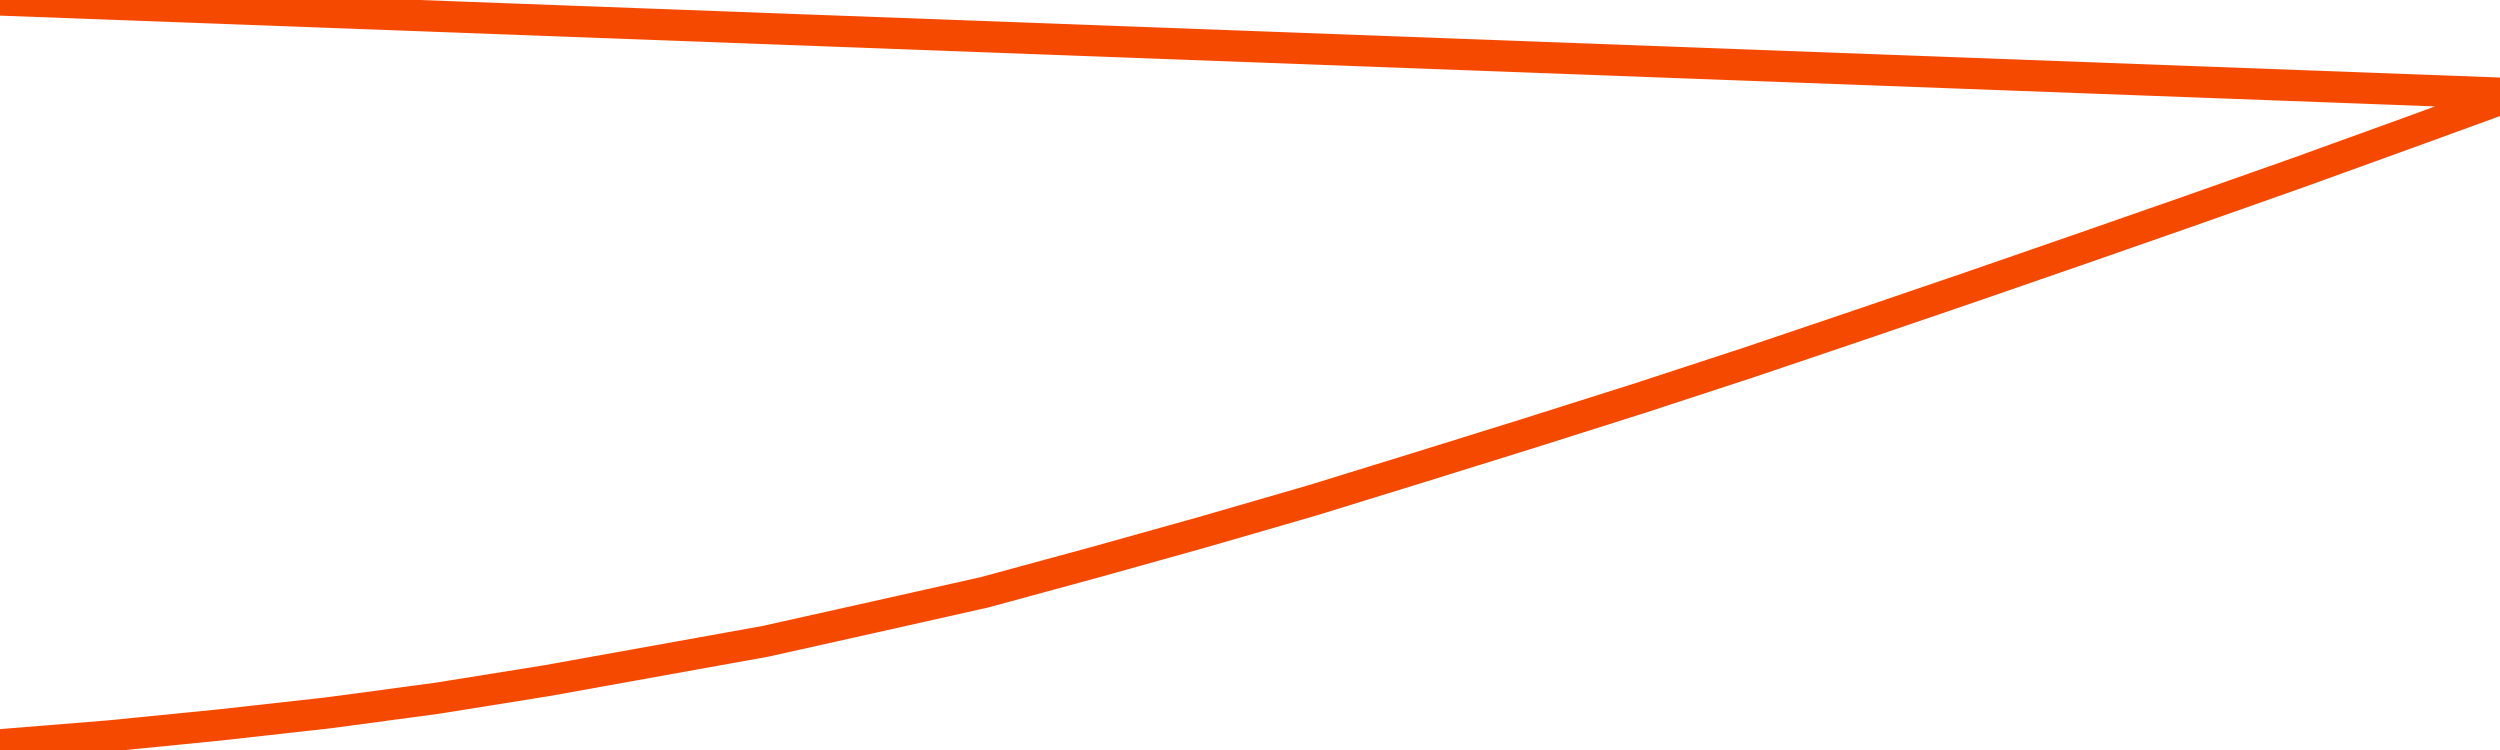       <svg
        version="1.1"
        xmlns="http://www.w3.org/2000/svg"
        width="80"
        height="24"
        viewBox="0 0 80 24">
        <path
          fill="url(#gradient)"
          fill-opacity="0.56"
          stroke="none"
          d="M 0,26 0.0,23.833 3.5,23.55 7.0,23.202 10.5,22.812 14.0,22.342 17.5,21.781 21.0,21.151 24.5,20.521 28.0,19.74 31.5,18.955 35.0,18.003 38.5,17.025 42.0,16.011 45.5,14.931 49.0,13.841 52.5,12.732 56.0,11.586 59.5,10.402 63.0,9.207 66.5,7.996 70.0,6.775 73.5,5.54 77.0,4.274 80.5,3.0 82,26 Z"
        />
        <path
          fill="none"
          stroke="#F64900"
          stroke-width="1"
          stroke-linejoin="round"
          stroke-linecap="round"
          d="M 0.0,23.833 3.5,23.55 7.0,23.202 10.5,22.812 14.0,22.342 17.5,21.781 21.0,21.151 24.5,20.521 28.0,19.74 31.5,18.955 35.0,18.003 38.5,17.025 42.0,16.011 45.5,14.931 49.0,13.841 52.5,12.732 56.0,11.586 59.5,10.402 63.0,9.207 66.5,7.996 70.0,6.775 73.5,5.54 77.0,4.274 80.5,3.0.join(' ') }"
        />
      </svg>
